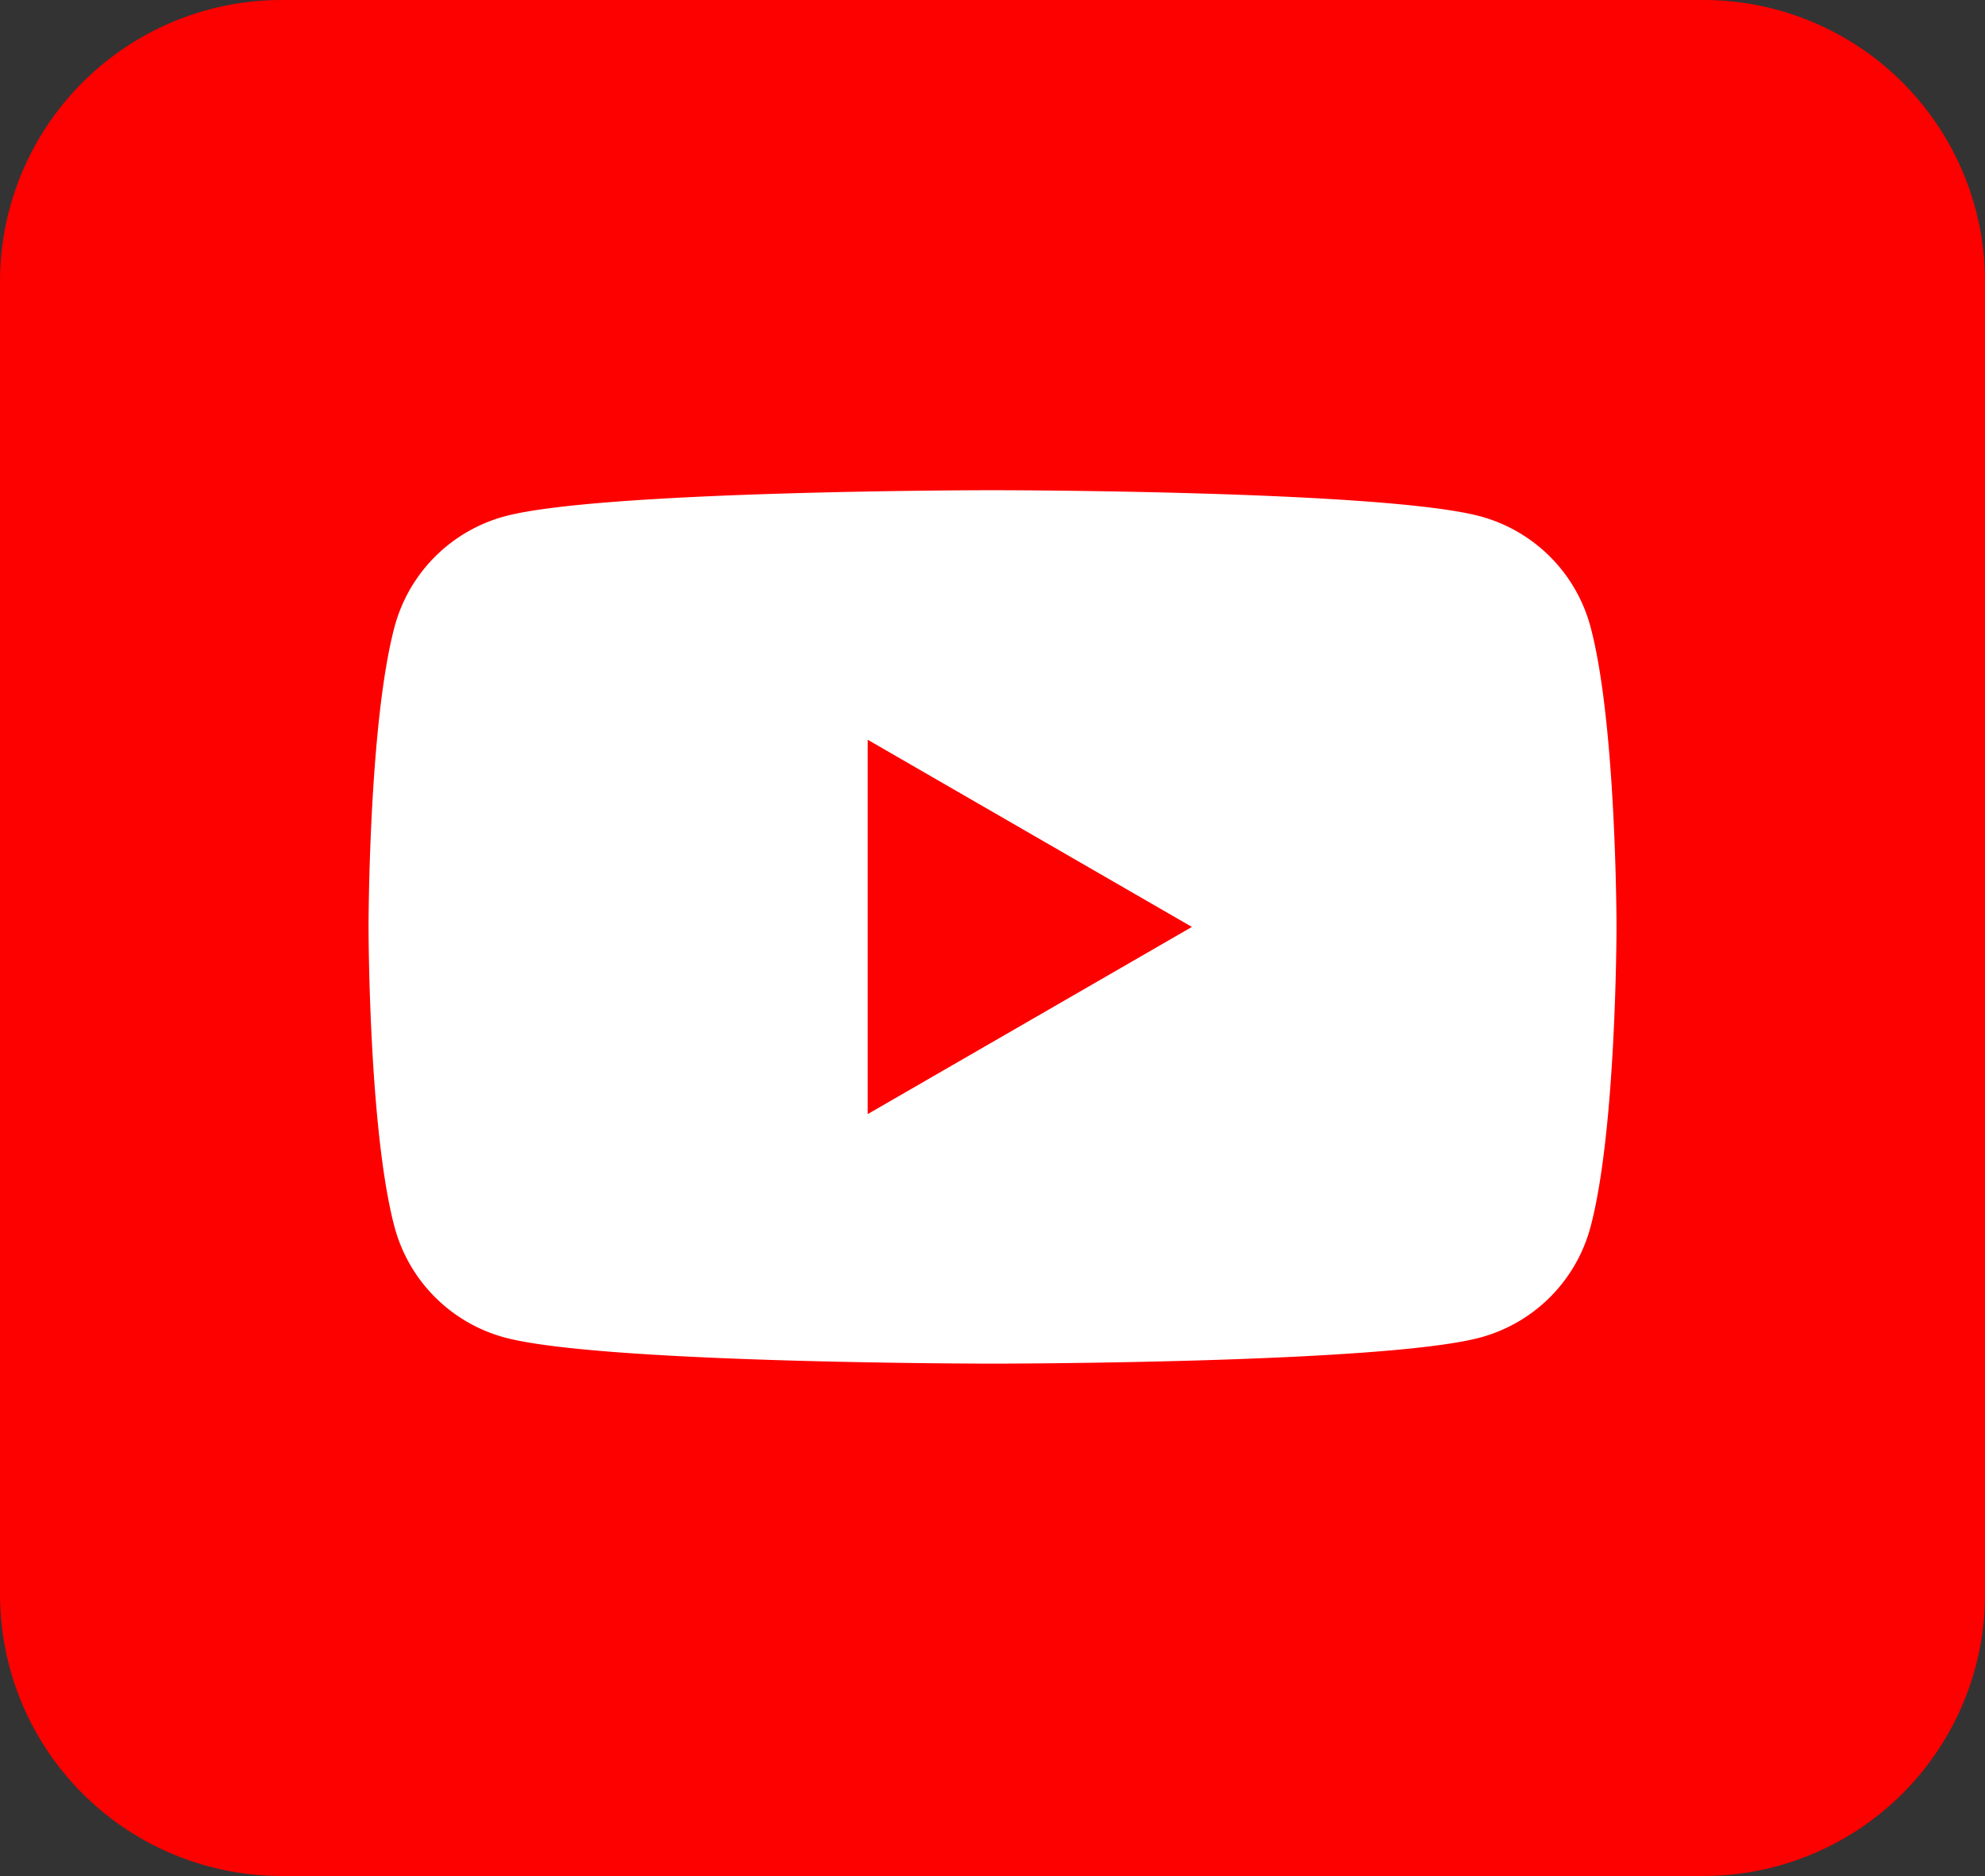 <svg xmlns="http://www.w3.org/2000/svg" width="70.19" height="66.344" viewBox="0 0 70.19 66.344">
  <rect x="0" y="0" width="70.19" height="66.344" fill="#333333" stroke="none"/>
  <g id="Group_13019" data-name="Group 13019" transform="translate(0 0)">
    <path id="Path_27910" data-name="Path 27910" d="M329.249,328.617h50.271a9.959,9.959,0,0,1,9.96,9.959V385a9.959,9.959,0,0,1-9.96,9.96H329.249a9.959,9.959,0,0,1-9.96-9.96V338.576A9.959,9.959,0,0,1,329.249,328.617Z" transform="translate(-319.289 -328.617)" fill="#fd0000"/>
    <path id="Path_27911" data-name="Path 27911" d="M389.069,368.792a5.526,5.526,0,0,0-3.9-3.9c-3.441-.922-17.242-.922-17.242-.922s-13.8,0-17.242.922a5.526,5.526,0,0,0-3.9,3.9c-.922,3.441-.922,10.622-.922,10.622s0,7.181.922,10.622a5.526,5.526,0,0,0,3.9,3.9c3.441.922,17.242.922,17.242.922s13.8,0,17.242-.922a5.526,5.526,0,0,0,3.9-3.9c.922-3.441.922-10.622.922-10.622S389.992,372.233,389.069,368.792Zm-25.557,17.242V372.794l11.465,6.62Z" transform="translate(-332.831 -346.634)" fill="#fff"/>
  </g>
</svg>
